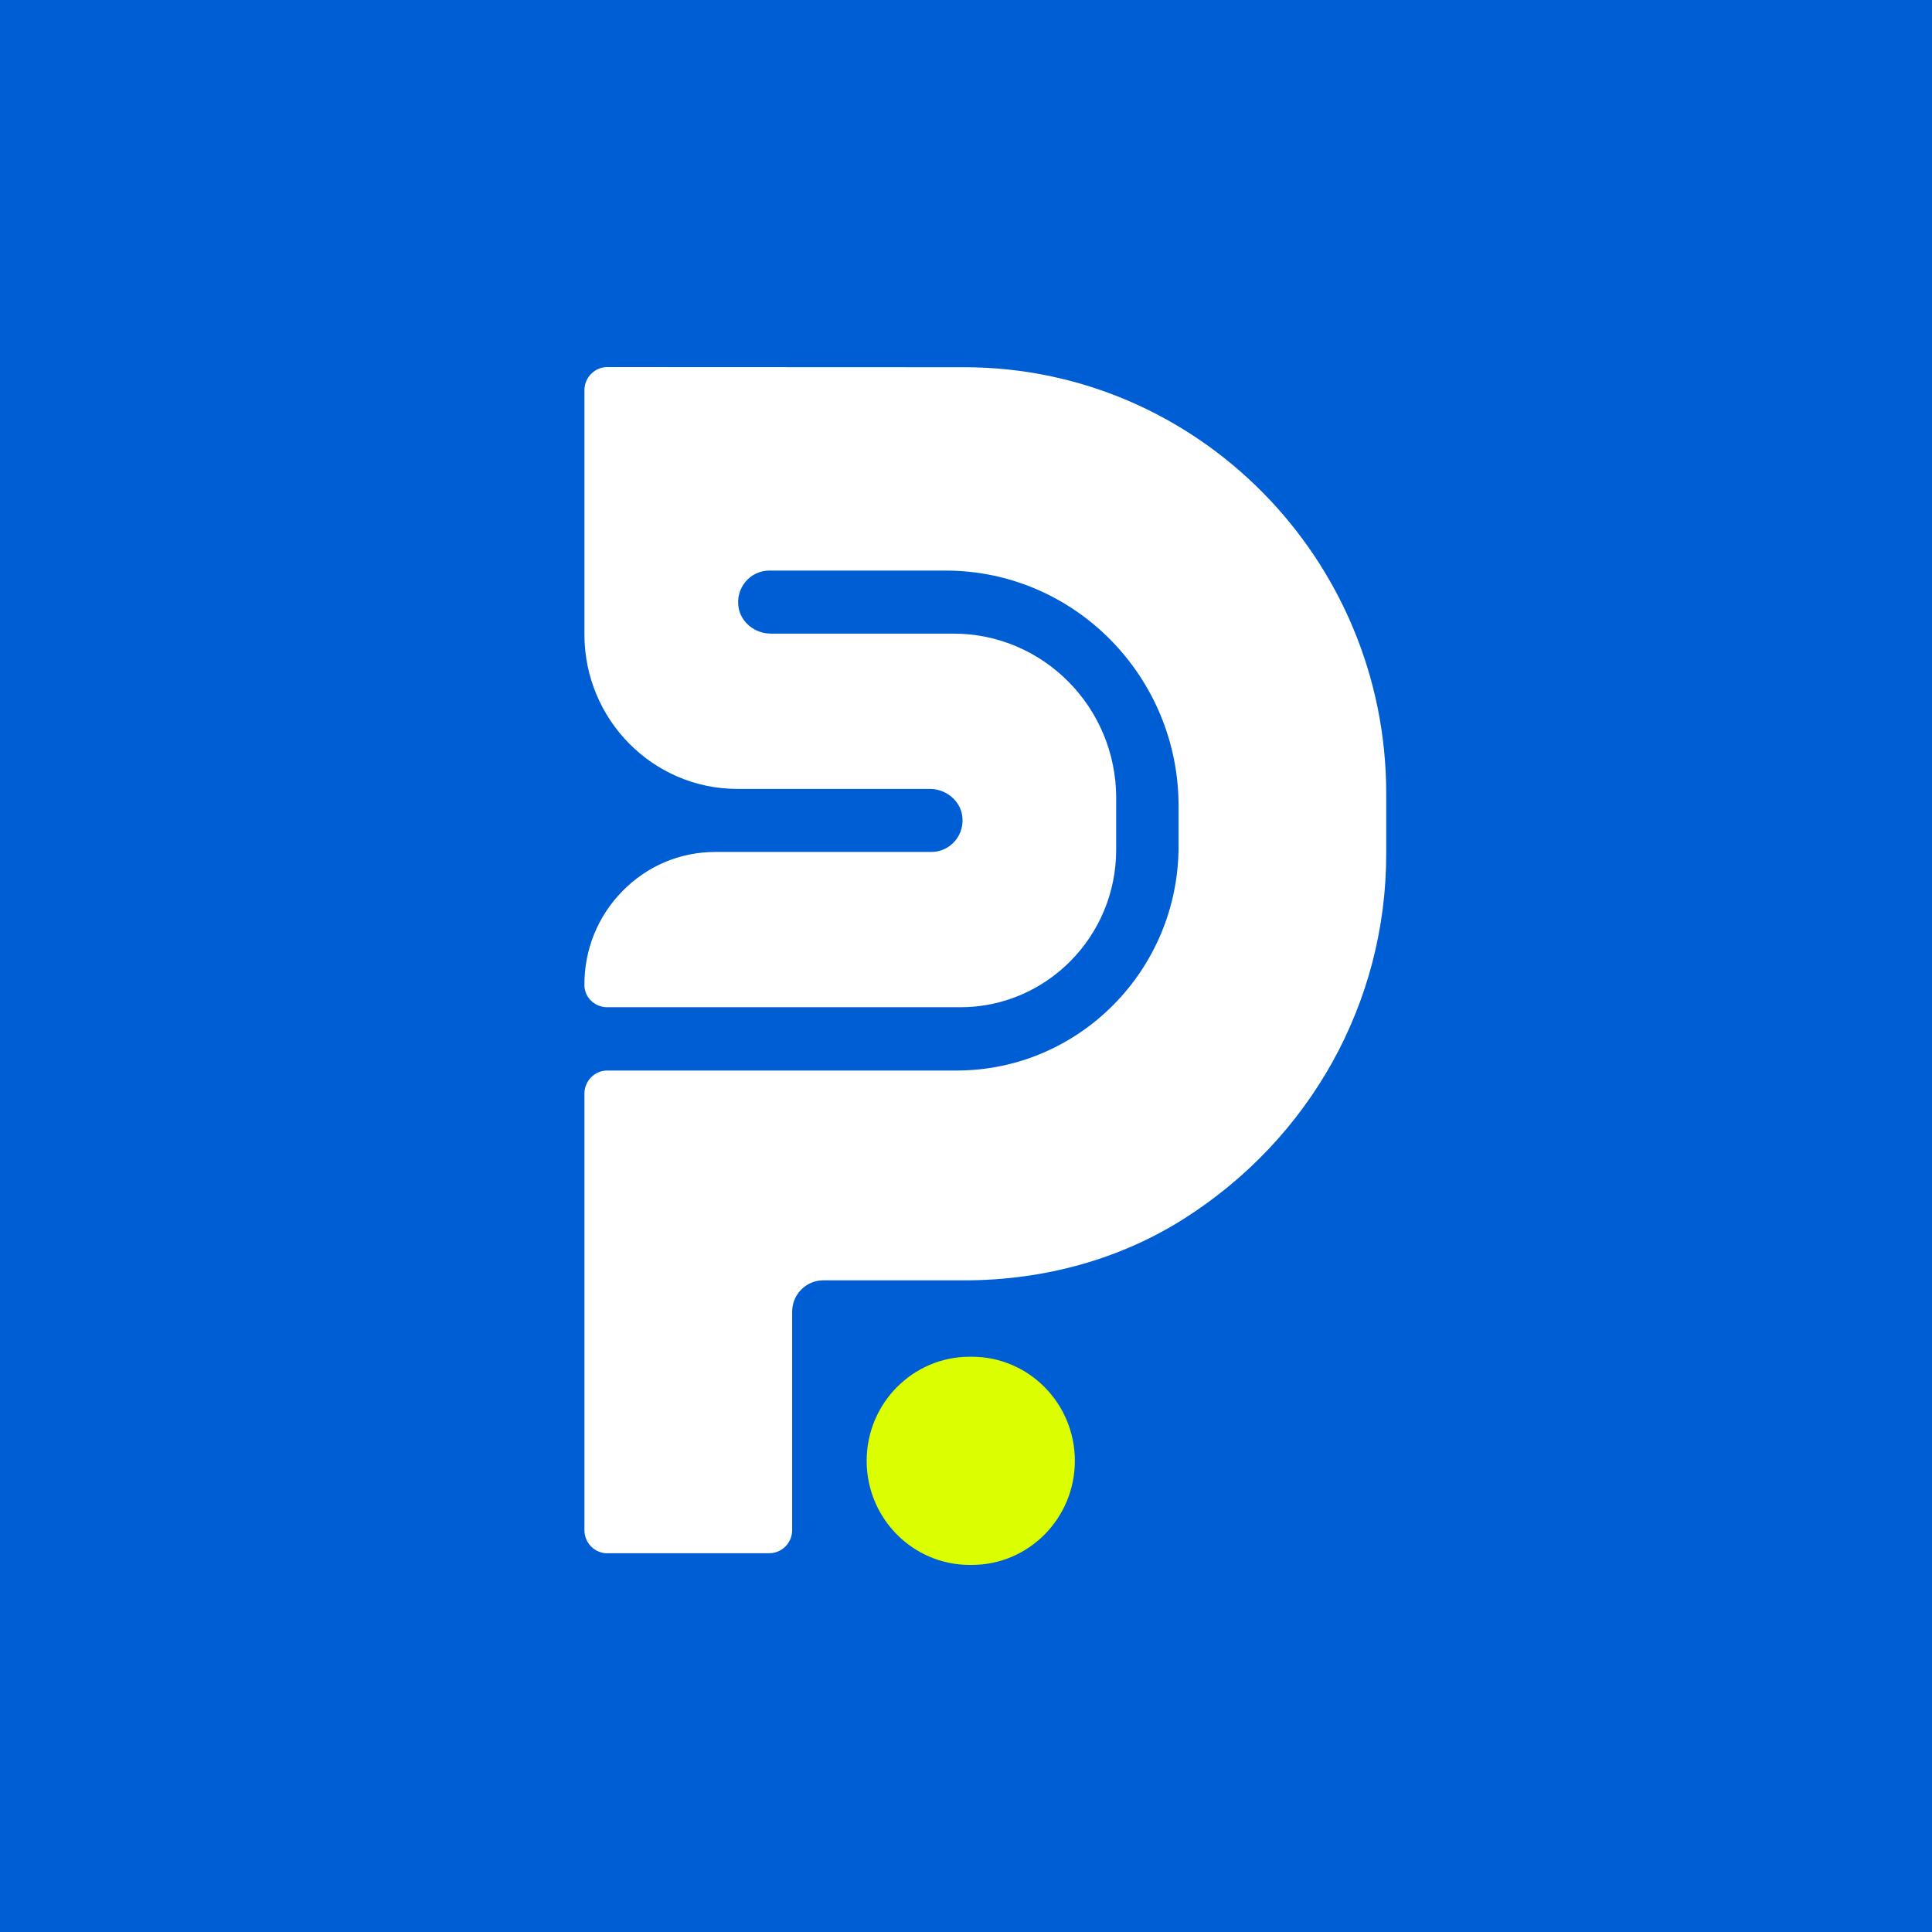 <svg xmlns="http://www.w3.org/2000/svg" version="1.1" xmlns:xlink="http://www.w3.org/1999/xlink" xmlns:svgjs="http://svgjs.dev/svgjs" width="400" height="400"><rect width="100%" height="100%" fill="#333333" stroke="none"/><svg width="400" height="400" viewBox="0 0 400 400" fill="none" xmlns="http://www.w3.org/2000/svg">
<rect width="400" height="400" fill="#005ED4"></rect>
<g clip-path="url(#clip0_437_244)">
<path d="M125.732 321.577H159.275C161.881 321.577 164.007 319.428 164.007 316.795V271.592C164.007 269.847 164.678 268.216 165.893 266.988C167.109 265.76 168.739 265.082 170.45 265.082H199.643C216.223 265.082 231.923 260.687 245.064 252.367C271.316 235.727 287 207.504 287 176.825V164.273C287 115.661 247.83 76.065 199.707 76.032L125.732 76C124.469 76 123.286 76.501 122.391 77.406C121.496 78.294 121 79.506 121 80.782V131.364C121 148.99 135.197 163.336 152.656 163.336H192.497C195.806 163.336 198.684 165.662 199.196 168.764C199.516 170.67 198.988 172.609 197.757 174.079C196.526 175.549 194.735 176.389 192.833 176.389H148.099C140.825 176.389 133.998 179.265 128.866 184.499C123.734 189.733 120.936 196.664 121 204.015C121.016 206.503 123.142 208.538 125.732 208.538H198.828C216.622 208.538 231.091 193.918 231.091 175.937V165.193C231.091 146.437 215.999 131.187 197.437 131.187H159.61C156.301 131.187 153.407 128.86 152.911 125.758C152.592 123.852 153.119 121.913 154.35 120.443C155.581 118.973 157.372 118.133 159.275 118.133H195.79C222.378 118.133 244.009 139.991 244.009 166.857V175.21C244.009 200.816 223.401 221.64 198.061 221.64H125.732C123.126 221.64 121 223.789 121 226.422V316.811C121 319.444 123.126 321.593 125.732 321.593V321.577Z" fill="white"></path>
<path d="M201.209 280.898H200.762C188.983 280.898 179.434 290.546 179.434 302.449C179.434 314.351 188.983 324 200.762 324H201.209C212.988 324 222.537 314.351 222.537 302.449C222.537 290.546 212.988 280.898 201.209 280.898Z" fill="#DCFF00"></path>
</g>
<defs>
<clipPath id="SvgjsClipPath1001">
<rect width="166" height="248" fill="white" transform="translate(121 76)"></rect>
</clipPath>
</defs>
</svg><style>@media (prefers-color-scheme: light) { :root { filter: none; } }
@media (prefers-color-scheme: dark) { :root { filter: none; } }
</style></svg>